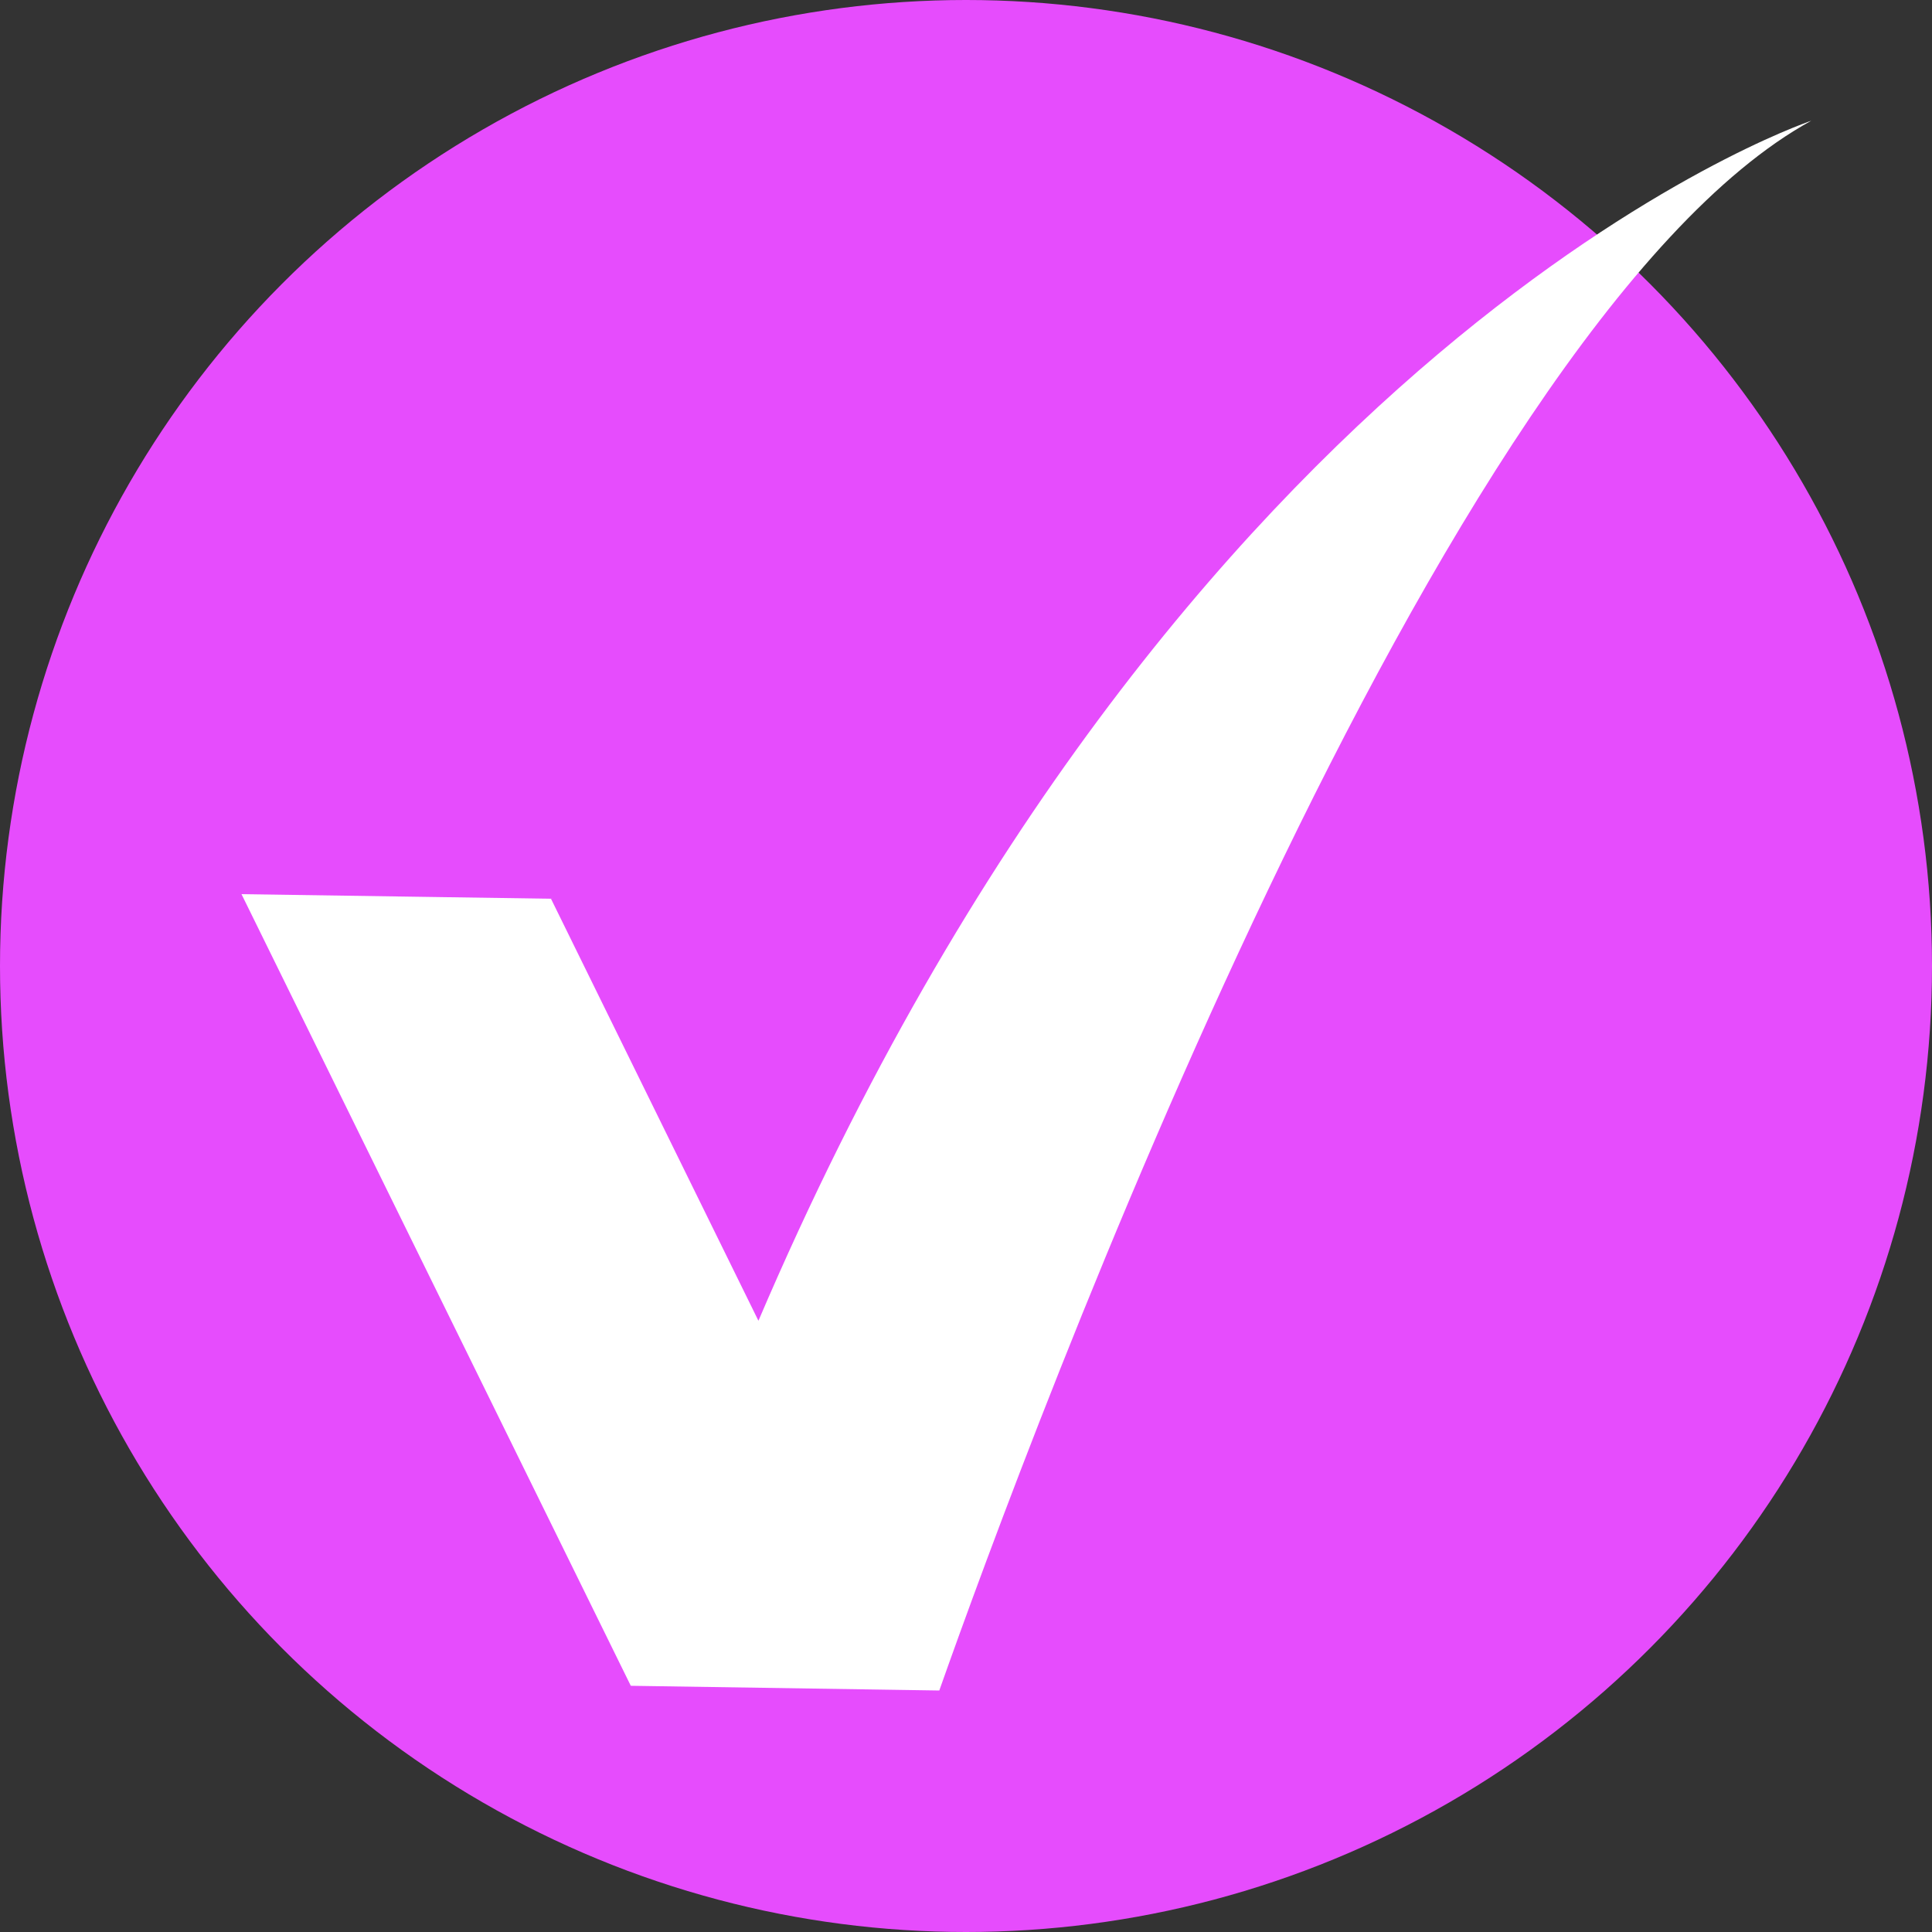 <?xml version="1.0" encoding="UTF-8"?>
<svg width="16px" height="16px" viewBox="0 0 16 16" version="1.1" xmlns="http://www.w3.org/2000/svg" xmlns:xlink="http://www.w3.org/1999/xlink">
    <rect x="0" y="0" width="16" height="16" fill="#333333" stroke="none"/>
    <!-- Generator: Sketch 61.2 (89653) - https://sketch.com -->
    <title>16x16 Favicon</title>
    <desc>Created with Sketch.</desc>
    <g id="16x16-Favicon" stroke="none" stroke-width="1" fill="none" fill-rule="evenodd">
        <g id="Group-2-Copy">
            <circle id="Oval" fill="#E64CFD" cx="8" cy="8" r="8"></circle>
            <path d="M6.281,10.938 L4.563,7.443 L2,7.405 L5.193,13.898 L5.224,13.961 L7.779,14 C7.78,13.997 7.781,13.994 7.782,13.991 C8.504,11.948 11.911,2.697 15,1 C14.911,1.03 9.755,2.808 6.281,10.938" id="Fill-269" fill="#FFFFFF"></path>
        </g>
    </g>
</svg>